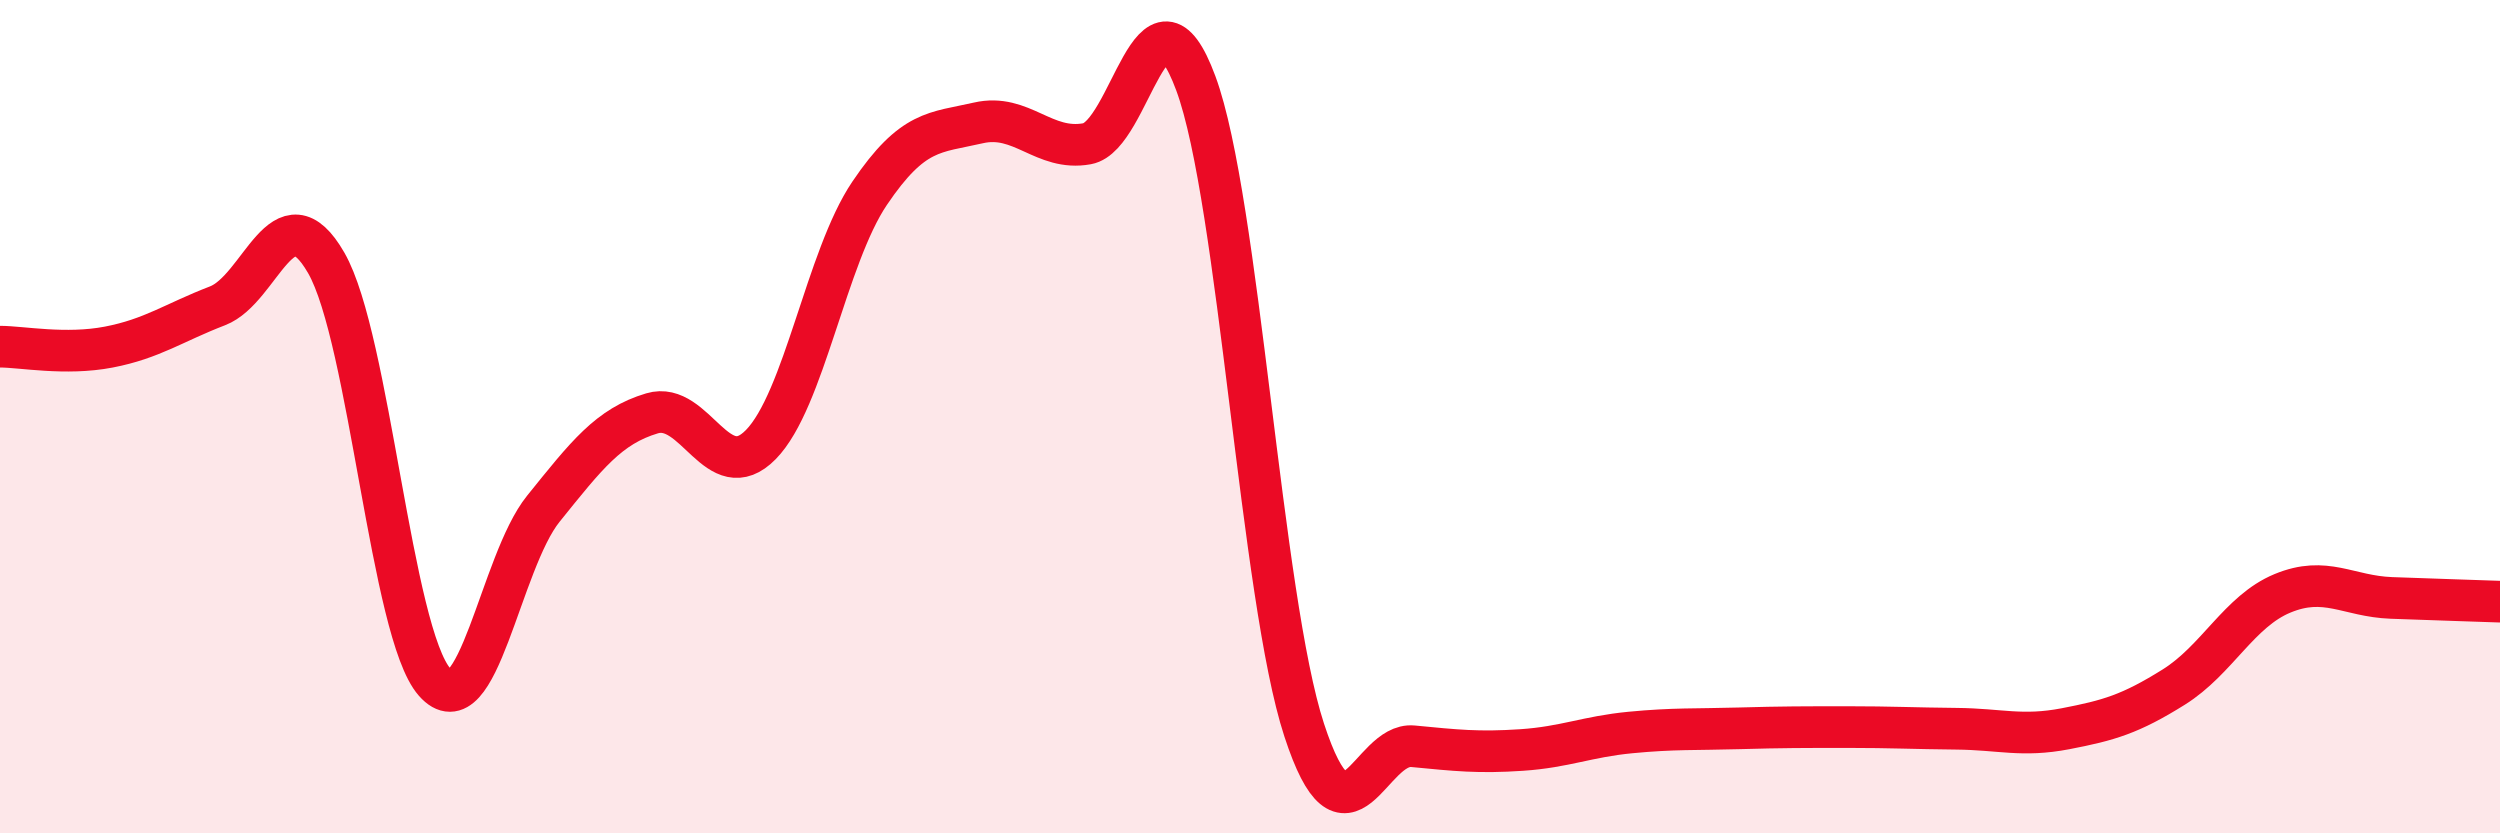 
    <svg width="60" height="20" viewBox="0 0 60 20" xmlns="http://www.w3.org/2000/svg">
      <path
        d="M 0,8.32 C 0.52,8.32 1.57,8.53 2.61,8.33 C 3.65,8.13 4.18,7.74 5.22,7.34 C 6.26,6.94 6.79,4.5 7.83,6.31 C 8.87,8.12 9.39,15.19 10.43,16.37 C 11.47,17.55 12,13.5 13.04,12.21 C 14.08,10.92 14.61,10.23 15.65,9.92 C 16.69,9.61 17.22,11.73 18.26,10.67 C 19.3,9.61 19.83,6.18 20.87,4.64 C 21.91,3.1 22.44,3.19 23.48,2.95 C 24.52,2.71 25.05,3.64 26.09,3.45 C 27.13,3.26 27.66,-0.81 28.7,2 C 29.74,4.81 30.26,14.34 31.3,17.52 C 32.34,20.7 32.87,17.81 33.91,17.91 C 34.95,18.01 35.48,18.07 36.52,18 C 37.56,17.93 38.09,17.68 39.13,17.58 C 40.17,17.48 40.7,17.51 41.74,17.48 C 42.78,17.45 43.31,17.45 44.35,17.45 C 45.39,17.45 45.92,17.48 46.96,17.49 C 48,17.5 48.53,17.69 49.57,17.49 C 50.61,17.29 51.13,17.14 52.17,16.49 C 53.21,15.84 53.74,14.67 54.78,14.24 C 55.82,13.81 56.35,14.31 57.39,14.35 C 58.43,14.39 59.48,14.42 60,14.44L60 20L0 20Z"
        fill="#EB0A25"
        opacity="0.1"
        stroke-linecap="round"
        stroke-linejoin="round"
      />
      <path
        d="M 0,8.32 C 0.52,8.32 1.57,8.53 2.61,8.33 C 3.65,8.13 4.18,7.74 5.22,7.34 C 6.26,6.94 6.79,4.5 7.83,6.31 C 8.87,8.12 9.39,15.19 10.43,16.37 C 11.47,17.55 12,13.5 13.04,12.21 C 14.08,10.92 14.61,10.23 15.65,9.92 C 16.69,9.61 17.22,11.73 18.26,10.67 C 19.3,9.61 19.83,6.18 20.87,4.64 C 21.91,3.1 22.44,3.19 23.48,2.95 C 24.52,2.71 25.05,3.64 26.09,3.45 C 27.13,3.26 27.66,-0.81 28.7,2 C 29.74,4.81 30.26,14.34 31.3,17.52 C 32.34,20.7 32.87,17.81 33.91,17.91 C 34.95,18.01 35.48,18.07 36.52,18 C 37.56,17.93 38.09,17.68 39.13,17.58 C 40.17,17.48 40.7,17.51 41.74,17.48 C 42.78,17.45 43.31,17.45 44.35,17.45 C 45.39,17.45 45.92,17.48 46.96,17.49 C 48,17.5 48.53,17.69 49.57,17.49 C 50.61,17.29 51.13,17.14 52.17,16.49 C 53.21,15.84 53.74,14.67 54.78,14.24 C 55.82,13.81 56.35,14.31 57.39,14.35 C 58.43,14.39 59.48,14.42 60,14.44"
        stroke="#EB0A25"
        stroke-width="1"
        fill="none"
        stroke-linecap="round"
        stroke-linejoin="round"
      />
    </svg>
  